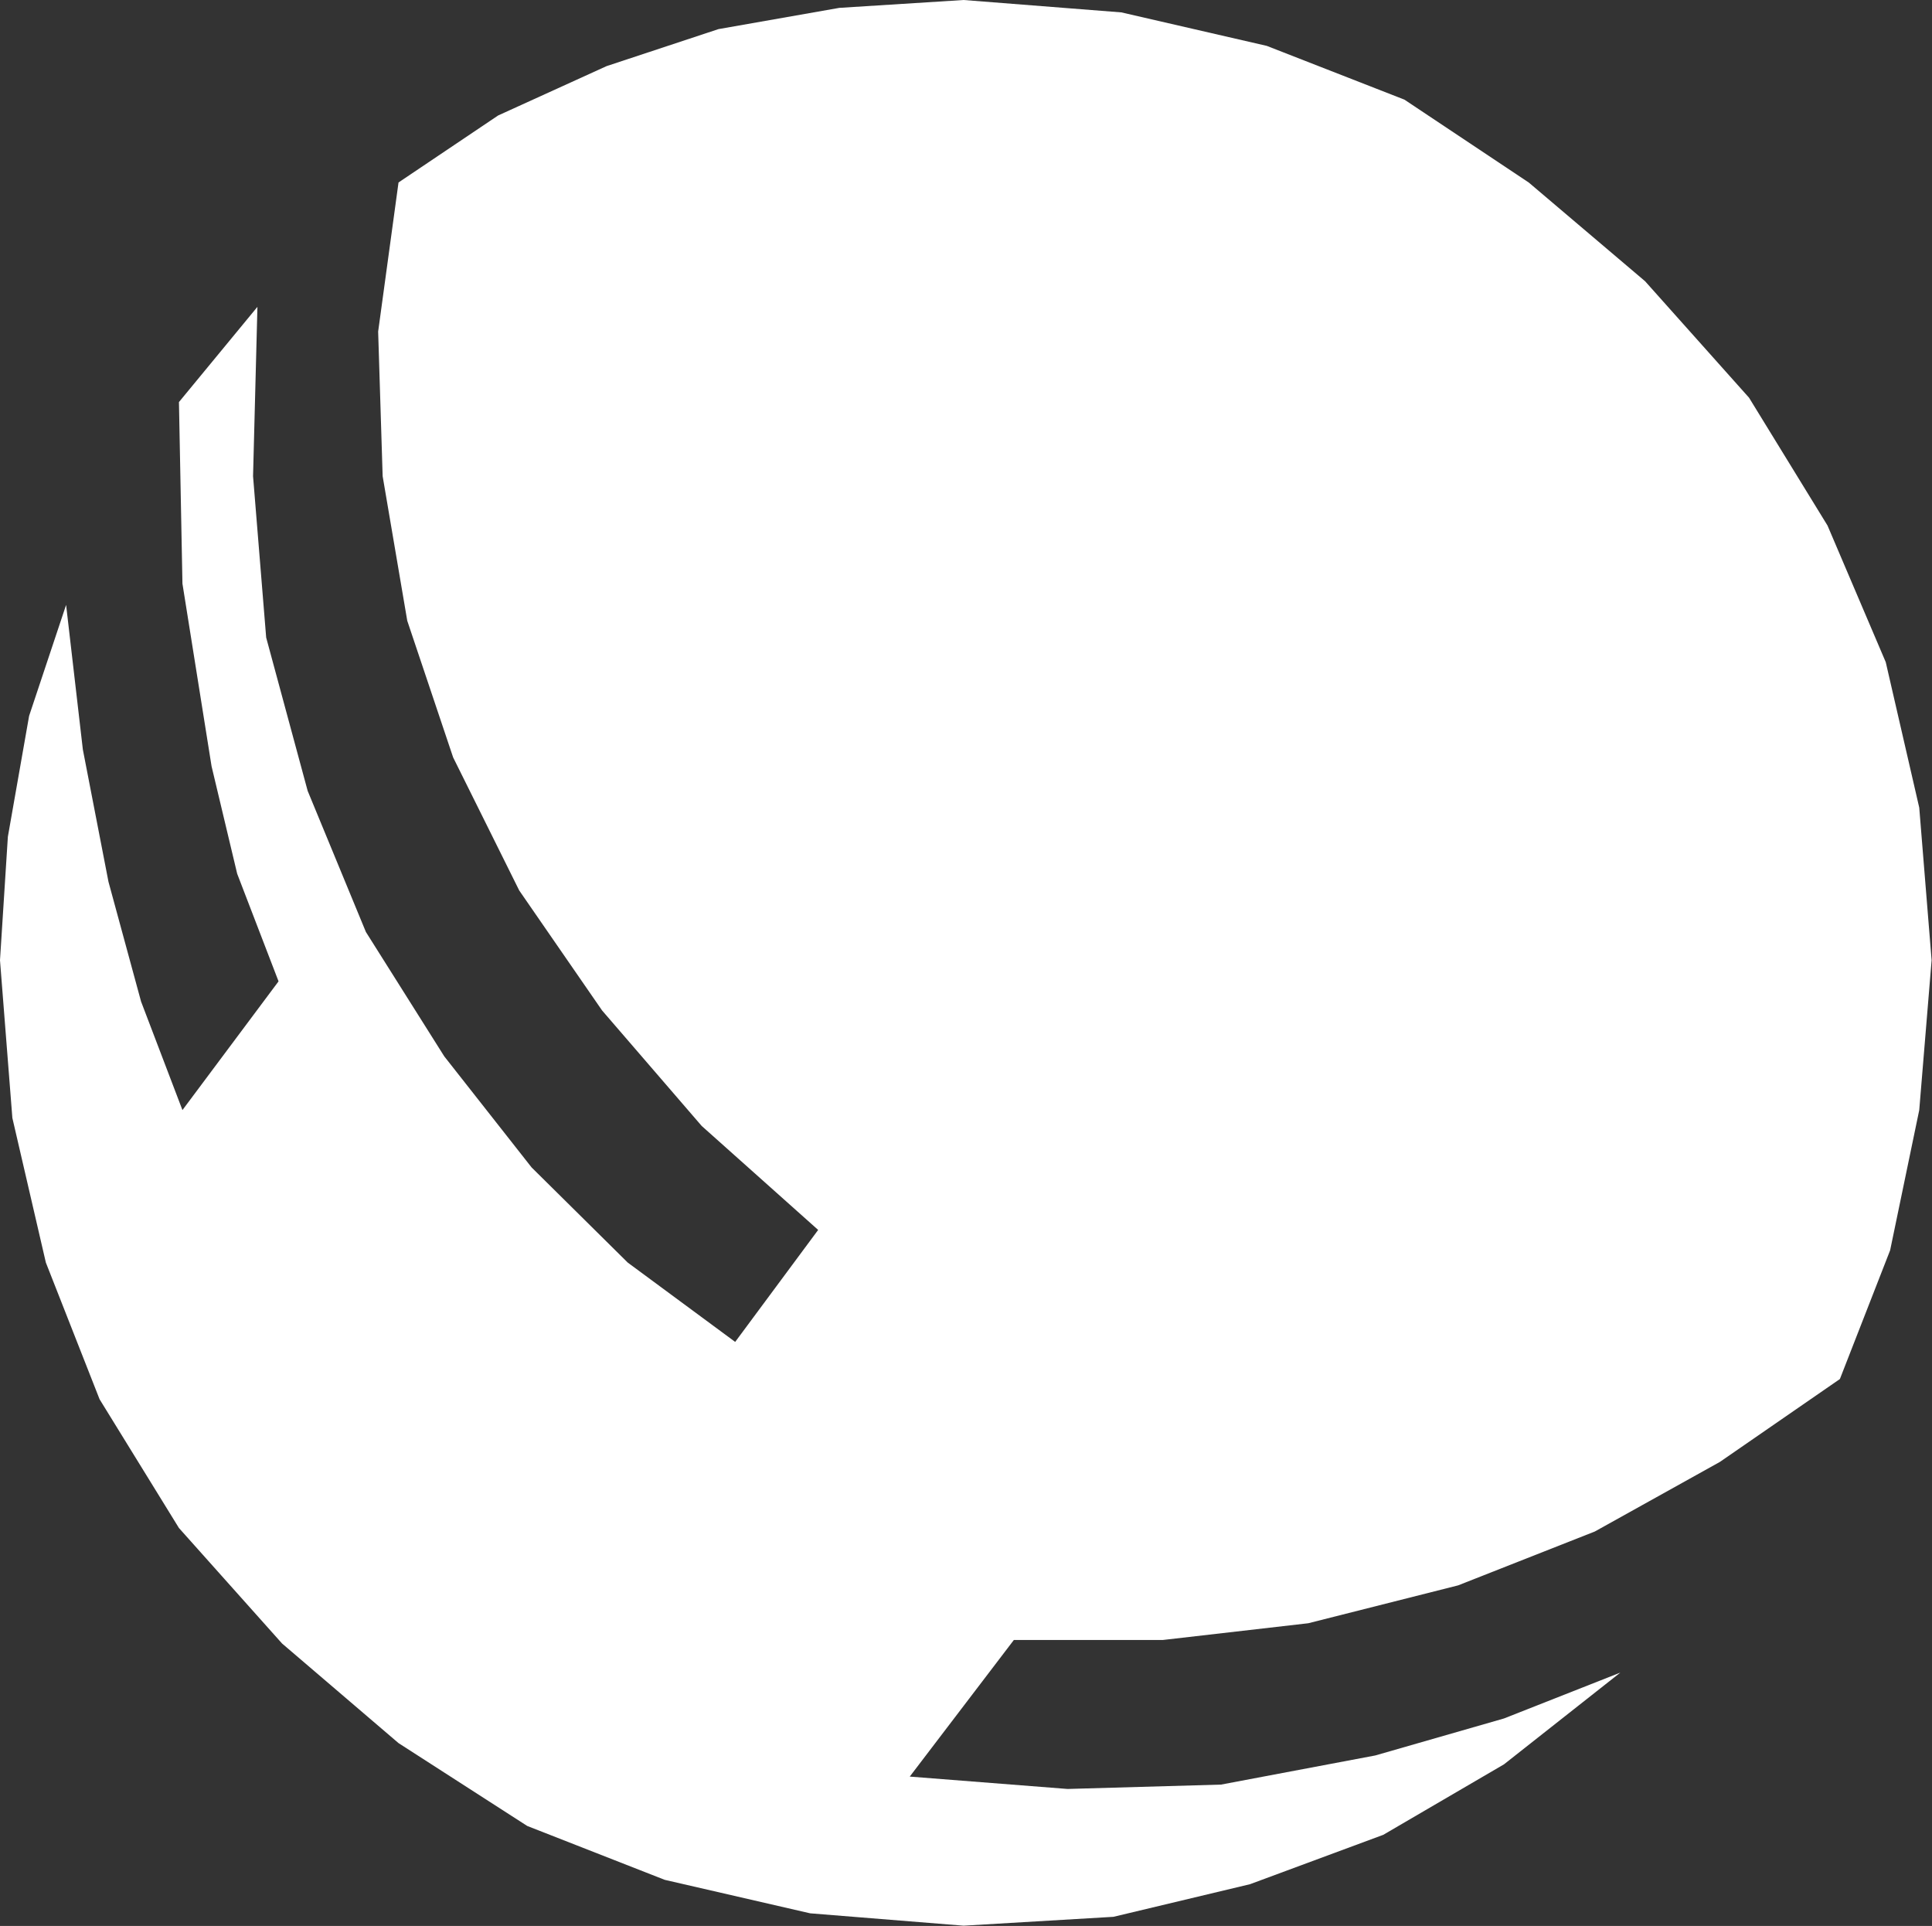 <svg version="1.2" xmlns="http://www.w3.org/2000/svg" viewBox="0 0 1546 1541" width="1546" height="1541">
	<rect x="0" y="0" width="1546" height="1541" fill="#333333" stroke="none"/>
	<title>LAU</title>
	<style>
		.s0 { fill: #ffffff } 
	</style>
	<g id="logo">
		<path id="Path_75" class="s0" d="m771.1 0l-99.5 6.3-96.7 17-89.5 29.6-86.8 39.5-79.7 53.6-16.3 119.3 3.6 115.7 19.7 115.7 36.7 109.3 52.9 106.5 66.3 96 79.7 92.4 93.2 83.2-66.4 89.6-86-63.5-76.9-76.1-69.9-88.9-62.7-99.5-46.6-112.9-33.2-122.7-10.5-129.1 3.5-135.5-62.8 76.2 2.8 145.3 23.3 146.1 20.5 86 33.1 86.1-76.9 103-33.1-86.8-26.1-95.9-20.5-105.8-13.4-115.7-29.6 88.8-17 96.7-6.3 98.8 9.9 126.2 26.8 115.7 43 109.4 63.5 103 82.5 92.4 93.2 79.7 103 66.3 110 43.1 116.4 26.8 122.8 9.9 119.9-7.1 109.3-26.1 106.6-39.5 96.6-56.4 93.1-73.4-93.1 36.7-103 29.6-123.4 23.3-122.8 3.5-126.3-9.9 83.3-109.3h119.2l116.4-13.4 119.9-30.3 109.4-43.1 100.1-55.7 96-66.3 40.2-103 23.3-112.2 9.9-119.9-9.9-122.1-26.8-116.4-46.6-109.3-62.8-102.3-83.2-93.2-93.1-79-99.5-66.3-110.1-43-116.4-26.8z"/>
	</g>
</svg>